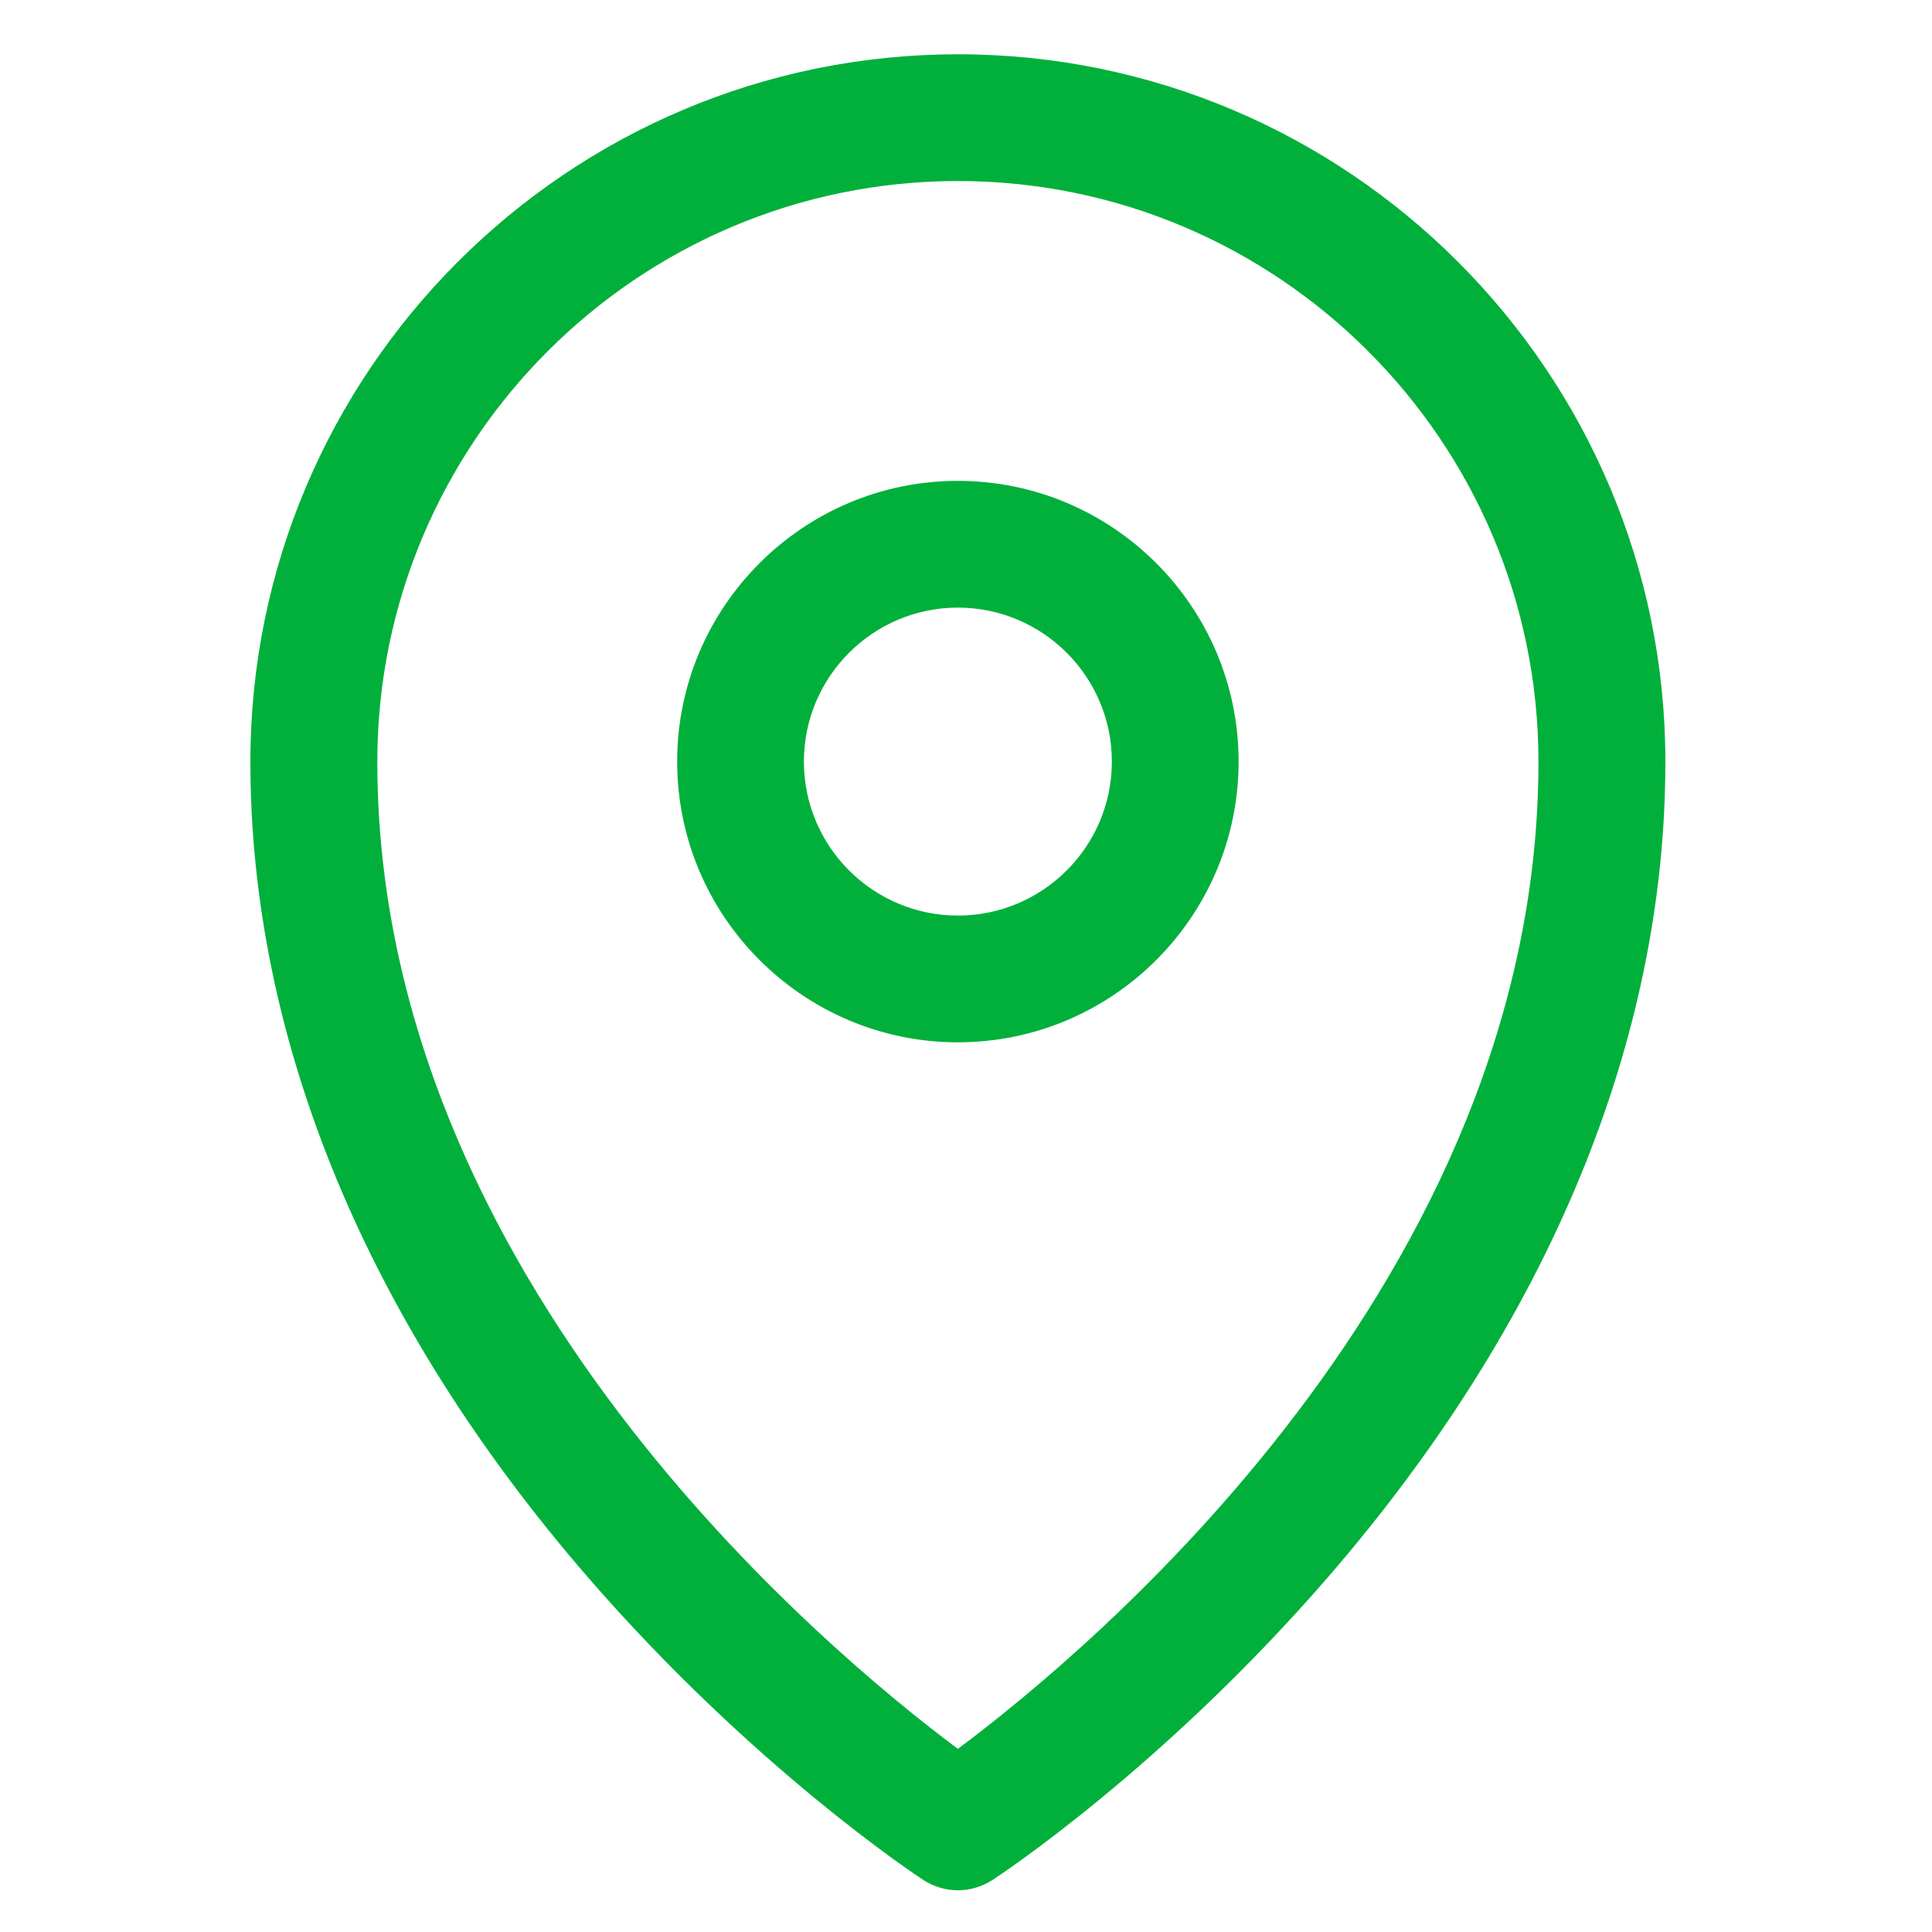 <?xml version="1.0" encoding="utf-8"?>
<!-- Generator: Adobe Illustrator 23.0.1, SVG Export Plug-In . SVG Version: 6.00 Build 0)  -->
<svg version="1.1" id="Layer_1" xmlns="http://www.w3.org/2000/svg" xmlns:xlink="http://www.w3.org/1999/xlink" x="0px" y="0px"
	 viewBox="0 0 100 100" style="enable-background:new 0 0 100 100;" xml:space="preserve">
<style type="text/css">
	.st0{fill:#01B03B;}
</style>
<g>
	<path class="st0" d="M49.58,2.81c-20.19,0-36.62,16.43-36.62,36.62c0,14.43,6.04,29.02,17.47,42.21c8.54,9.85,17,15.43,17.35,15.66
		c0.55,0.36,1.17,0.54,1.8,0.54c0.62,0,1.25-0.18,1.8-0.54c0.36-0.23,8.82-5.81,17.35-15.66C80.15,68.45,86.2,53.86,86.2,39.43
		C86.2,19.24,69.77,2.81,49.58,2.81L49.58,2.81z M49.58,90.52c-6.73-5.02-30.05-24.33-30.05-51.09c0-16.57,13.48-30.06,30.05-30.06
		c16.57,0,30.05,13.48,30.05,30.06C79.63,66.19,56.31,85.5,49.58,90.52L49.58,90.52z M49.58,90.52"/>
	<path class="st0" d="M49.58,24.89c-8.01,0-14.53,6.52-14.53,14.53c0,8.01,6.52,14.53,14.53,14.53c8.01,0,14.53-6.52,14.53-14.53
		C64.11,31.41,57.59,24.89,49.58,24.89L49.58,24.89z M49.58,47.39c-4.39,0-7.97-3.57-7.97-7.97c0-4.39,3.57-7.97,7.97-7.97
		c4.39,0,7.97,3.57,7.97,7.97C57.55,43.82,53.97,47.39,49.58,47.39L49.58,47.39z M49.58,47.39"/>
</g>
</svg>
